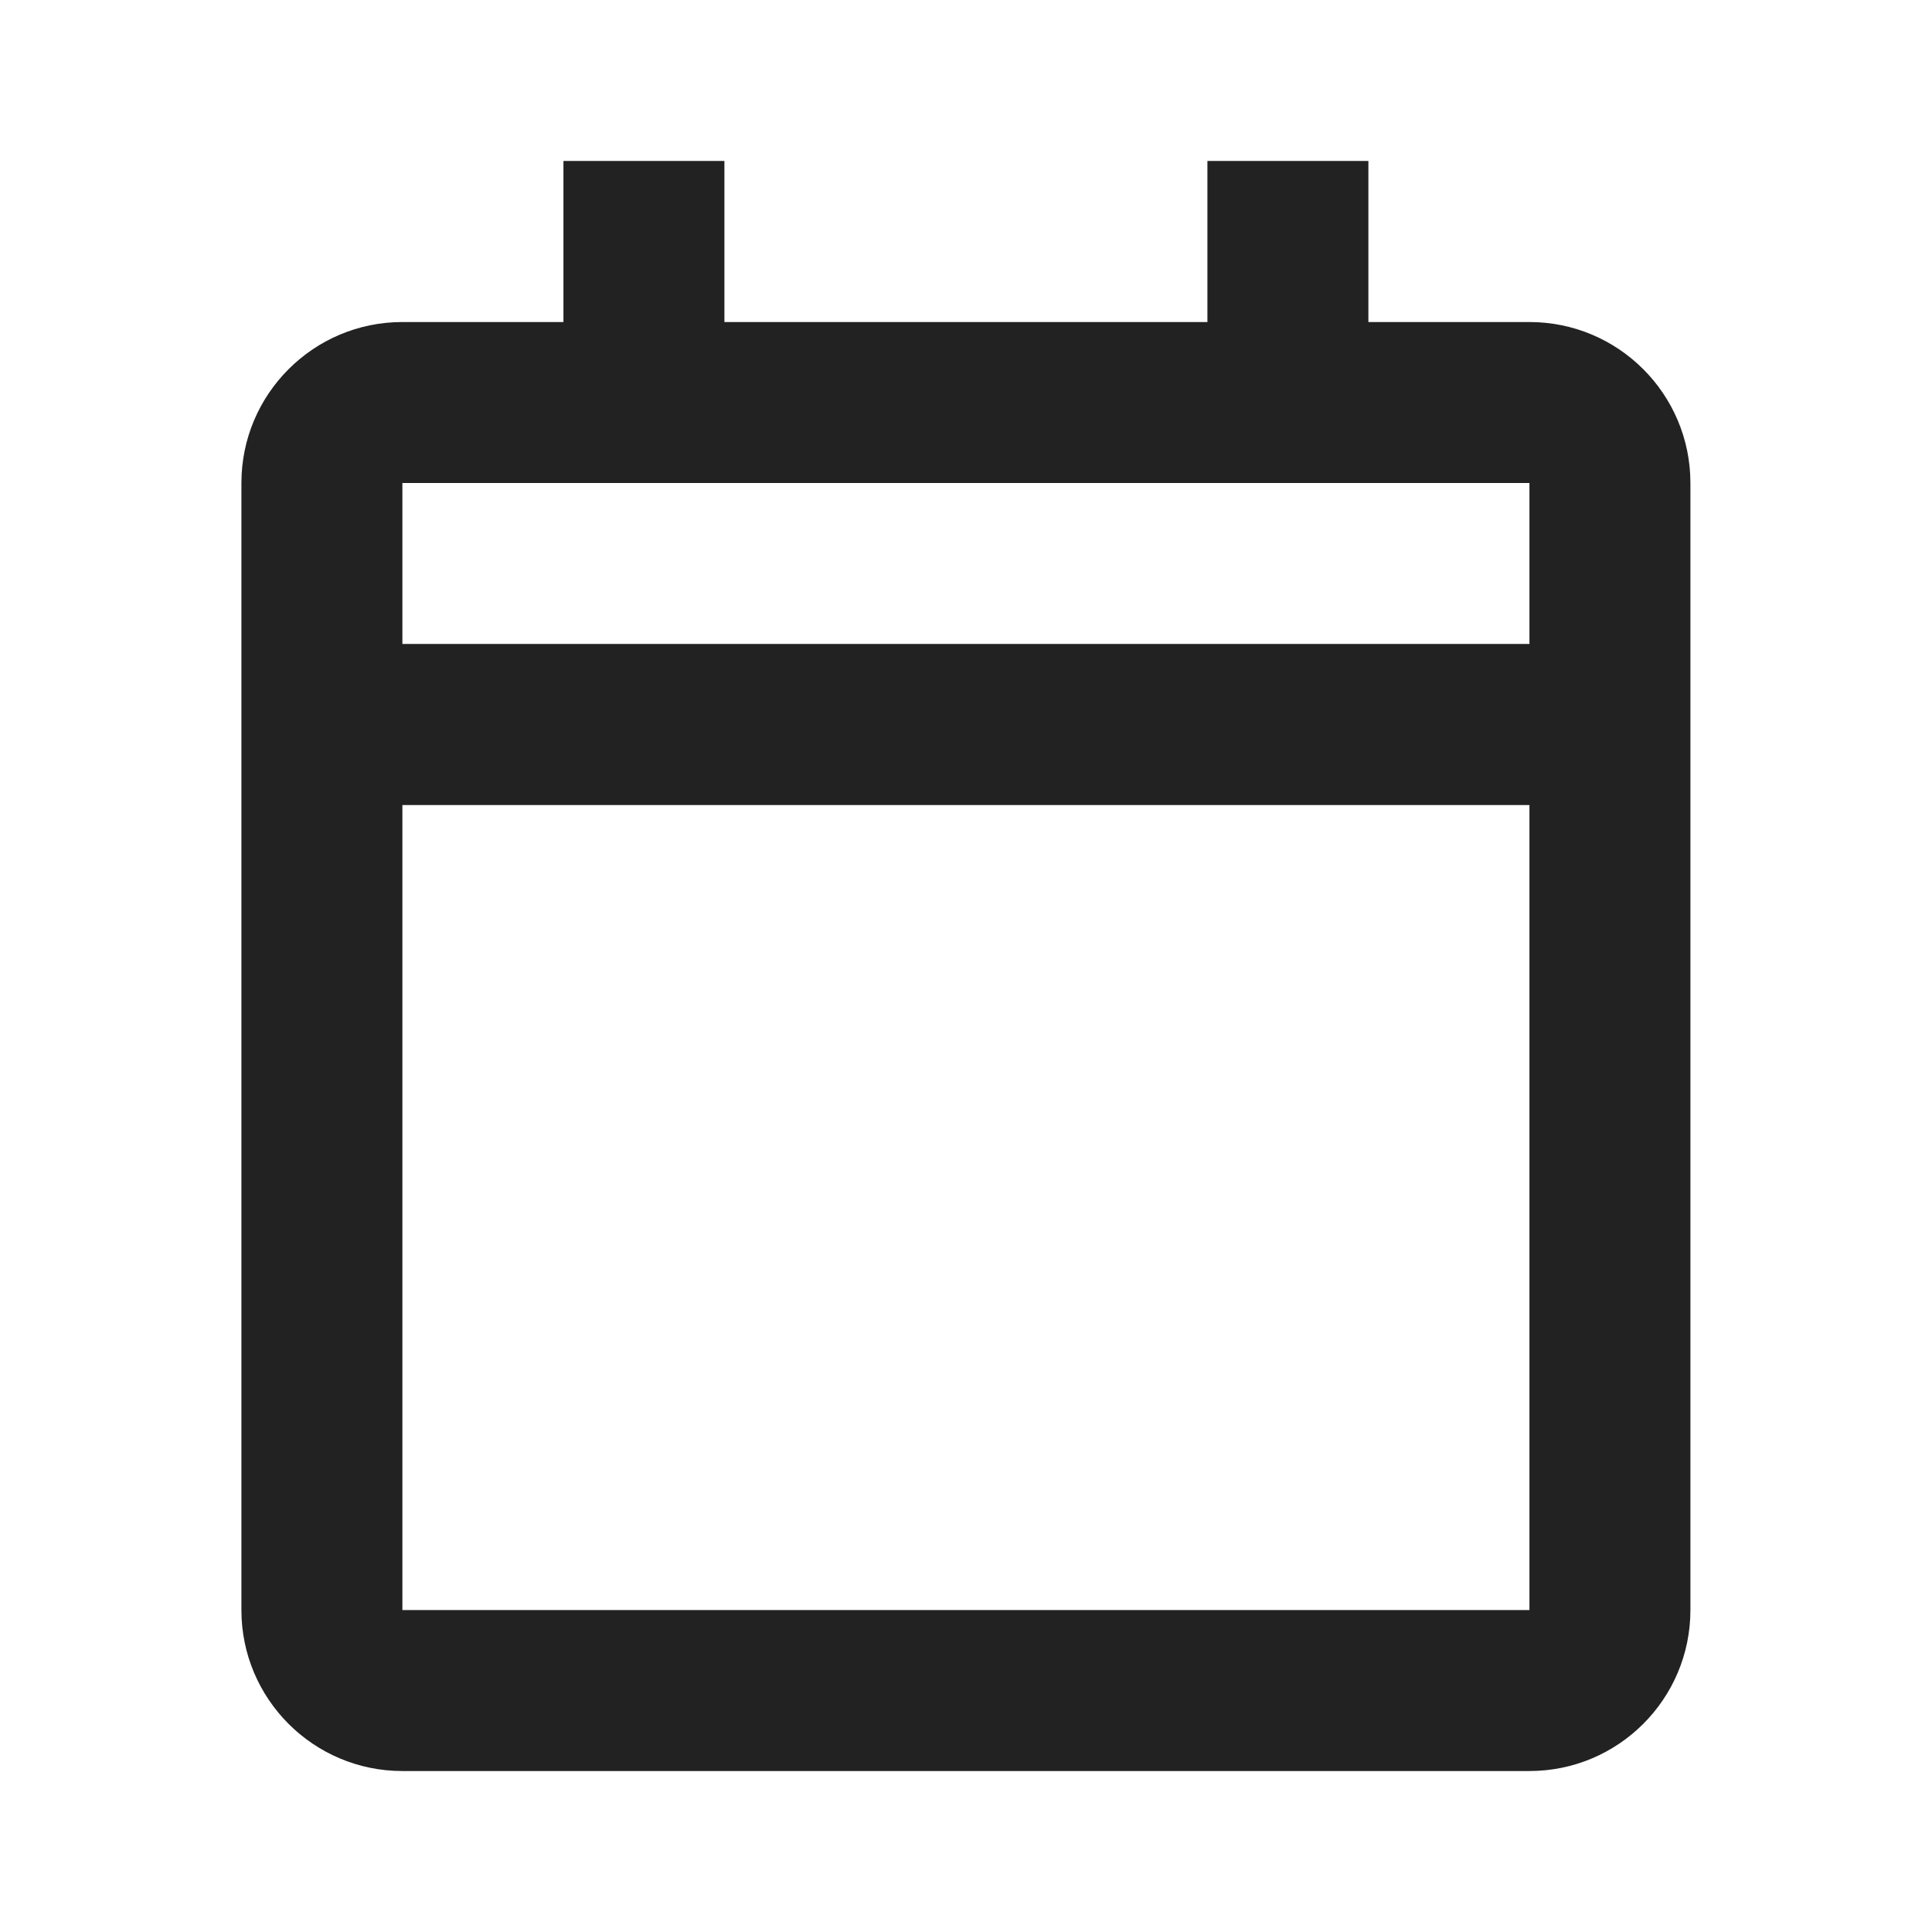 <svg width="22" height="22" viewBox="0 0 22 22" fill="none" xmlns="http://www.w3.org/2000/svg">
<path d="M17.416 20.167H4.582C3.57 20.167 2.749 19.346 2.749 18.334V5.5C2.749 4.488 3.57 3.667 4.582 3.667H6.416V1.833H8.249V3.667H13.749V1.833H15.582V3.667H17.416C18.428 3.667 19.249 4.488 19.249 5.5V18.334C19.249 19.346 18.428 20.167 17.416 20.167ZM4.582 9.167V18.334H17.416V9.167H4.582ZM4.582 5.5V7.333H17.416V5.5H4.582Z" fill="#222222"/>
</svg>

